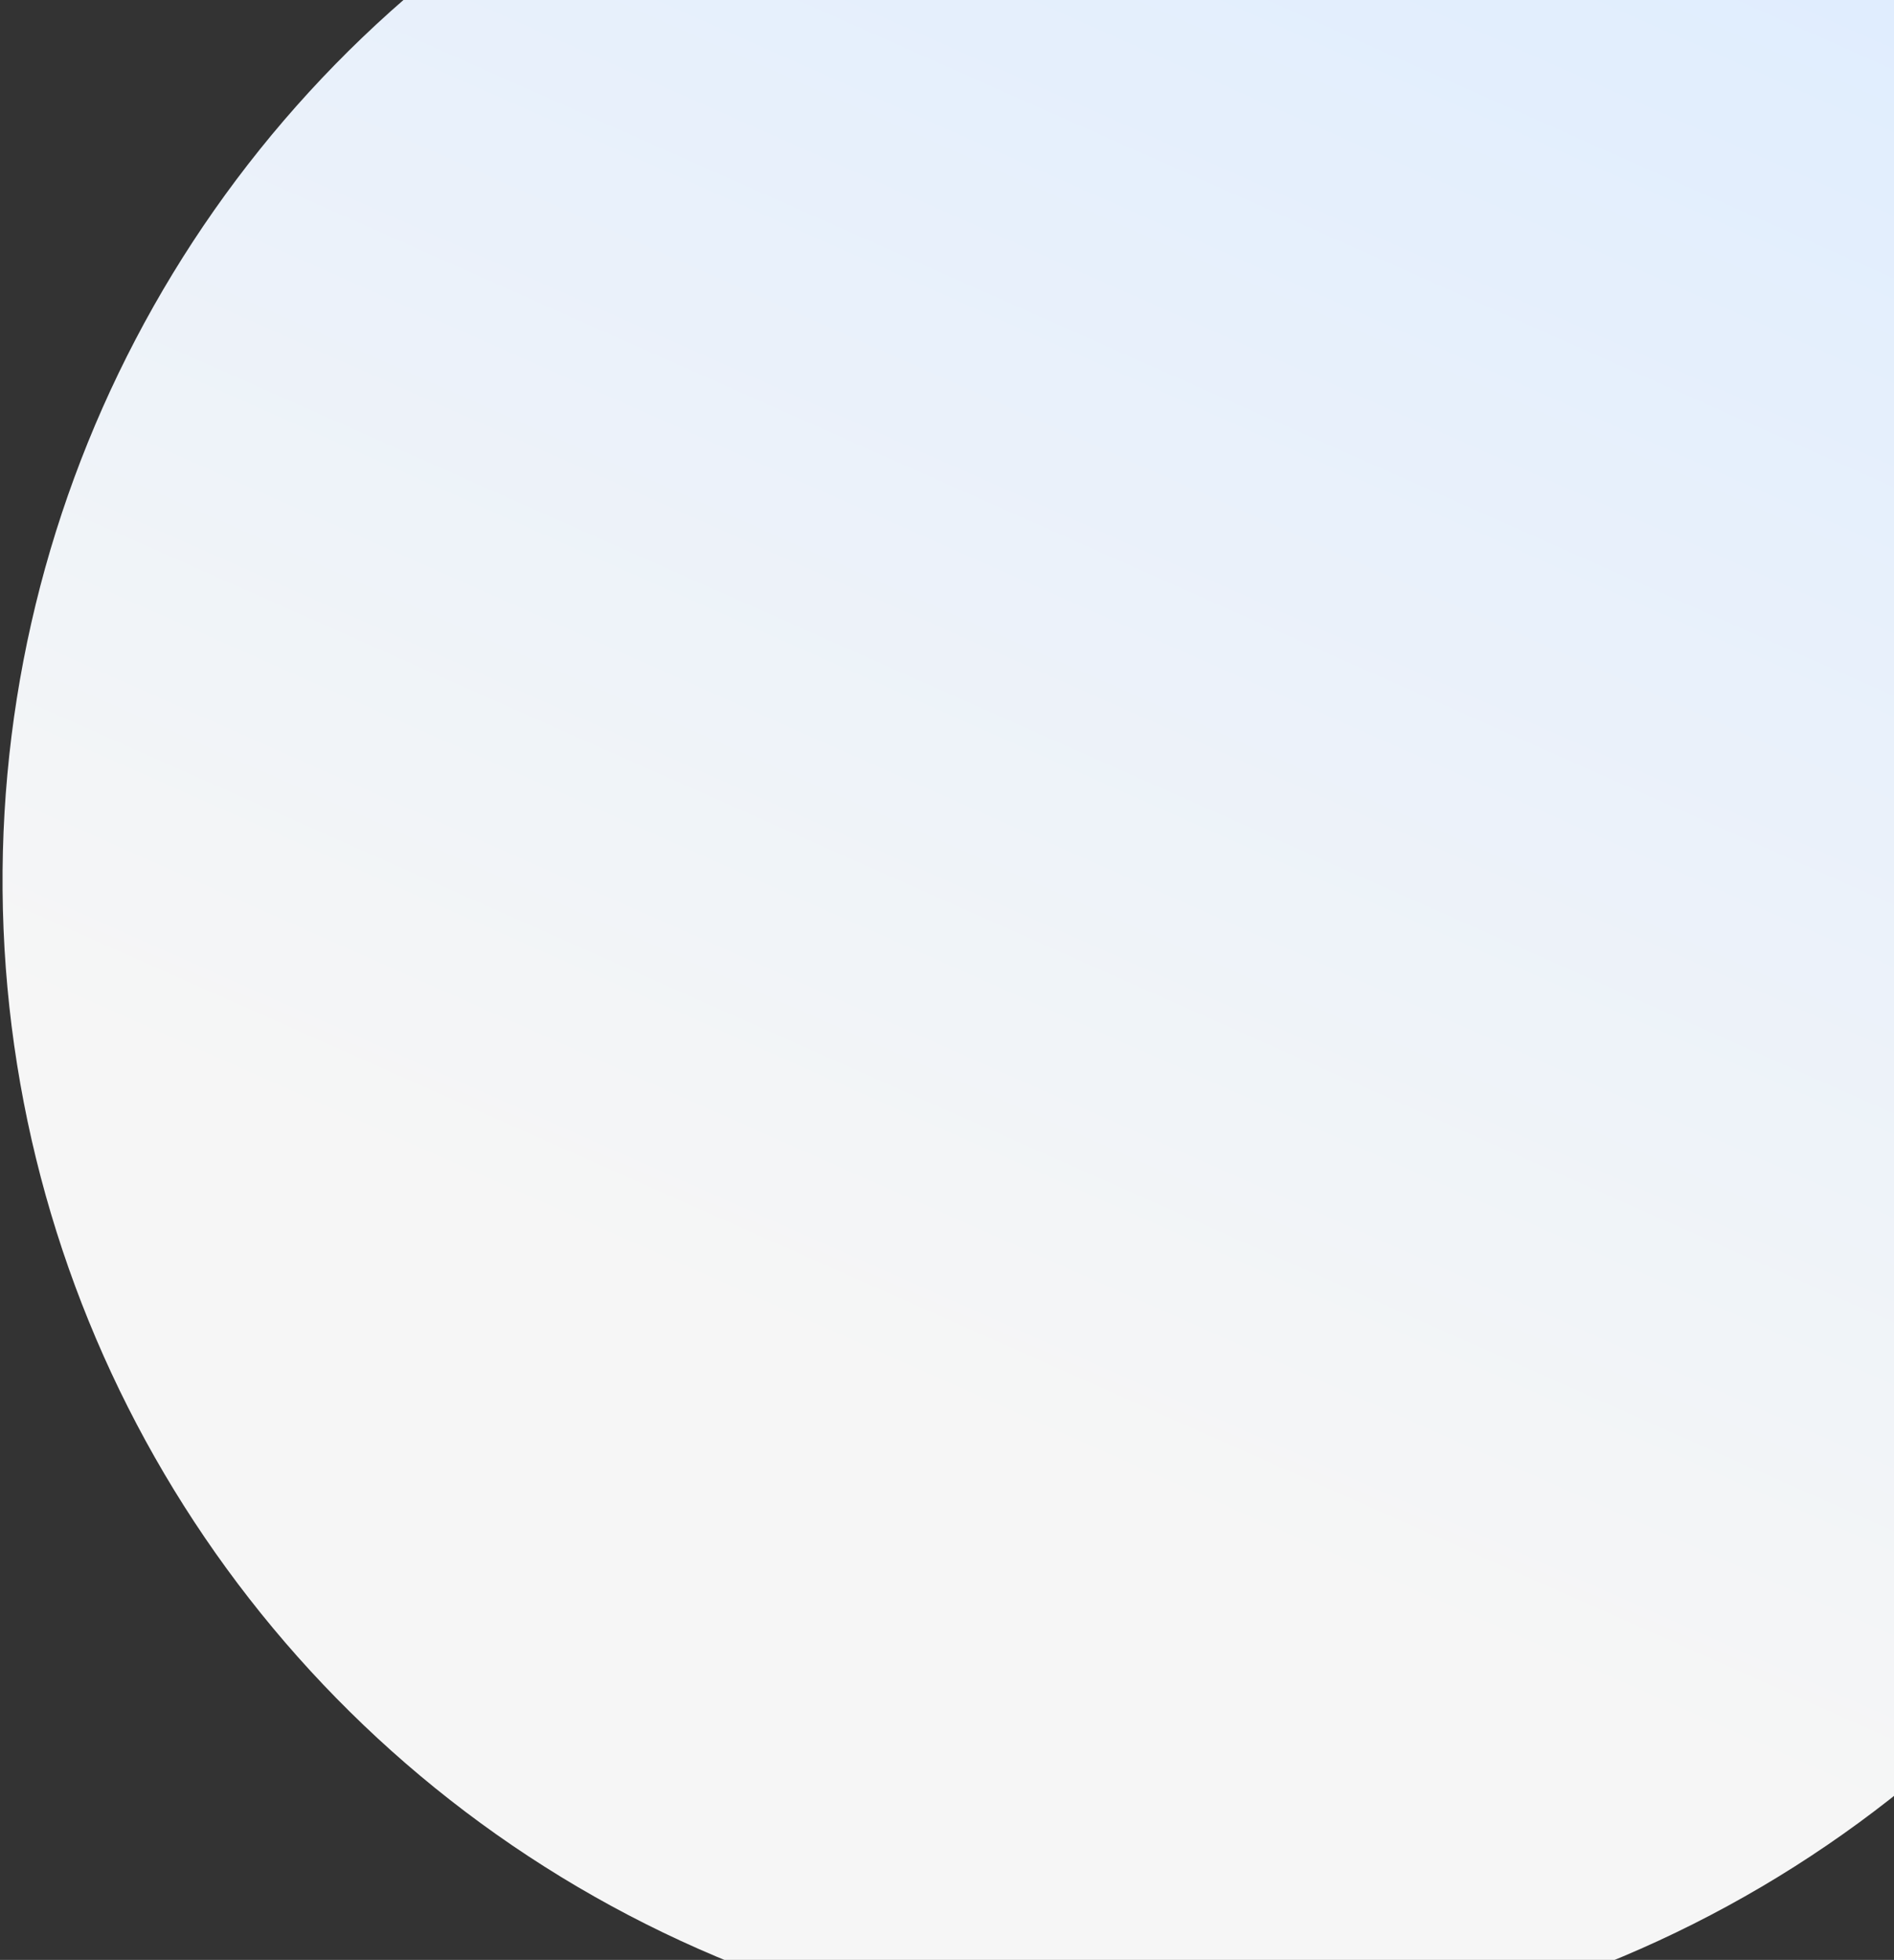 <?xml version="1.0" encoding="UTF-8"?> <svg xmlns="http://www.w3.org/2000/svg" width="262" height="271" viewBox="0 0 262 271" fill="none"><rect x="0" y="0" width="262" height="271" fill="#333333" stroke="none"/><circle cx="161.779" cy="121.779" r="161.427" transform="rotate(57.618 161.779 121.779)" fill="url(#paint0_linear_6286_102)"></circle><defs><linearGradient id="paint0_linear_6286_102" x1="60.034" y1="-29.985" x2="206.274" y2="189.557" gradientUnits="userSpaceOnUse"><stop stop-color="#DDECFF"></stop><stop offset="1" stop-color="#F6F6F6"></stop></linearGradient></defs></svg> 